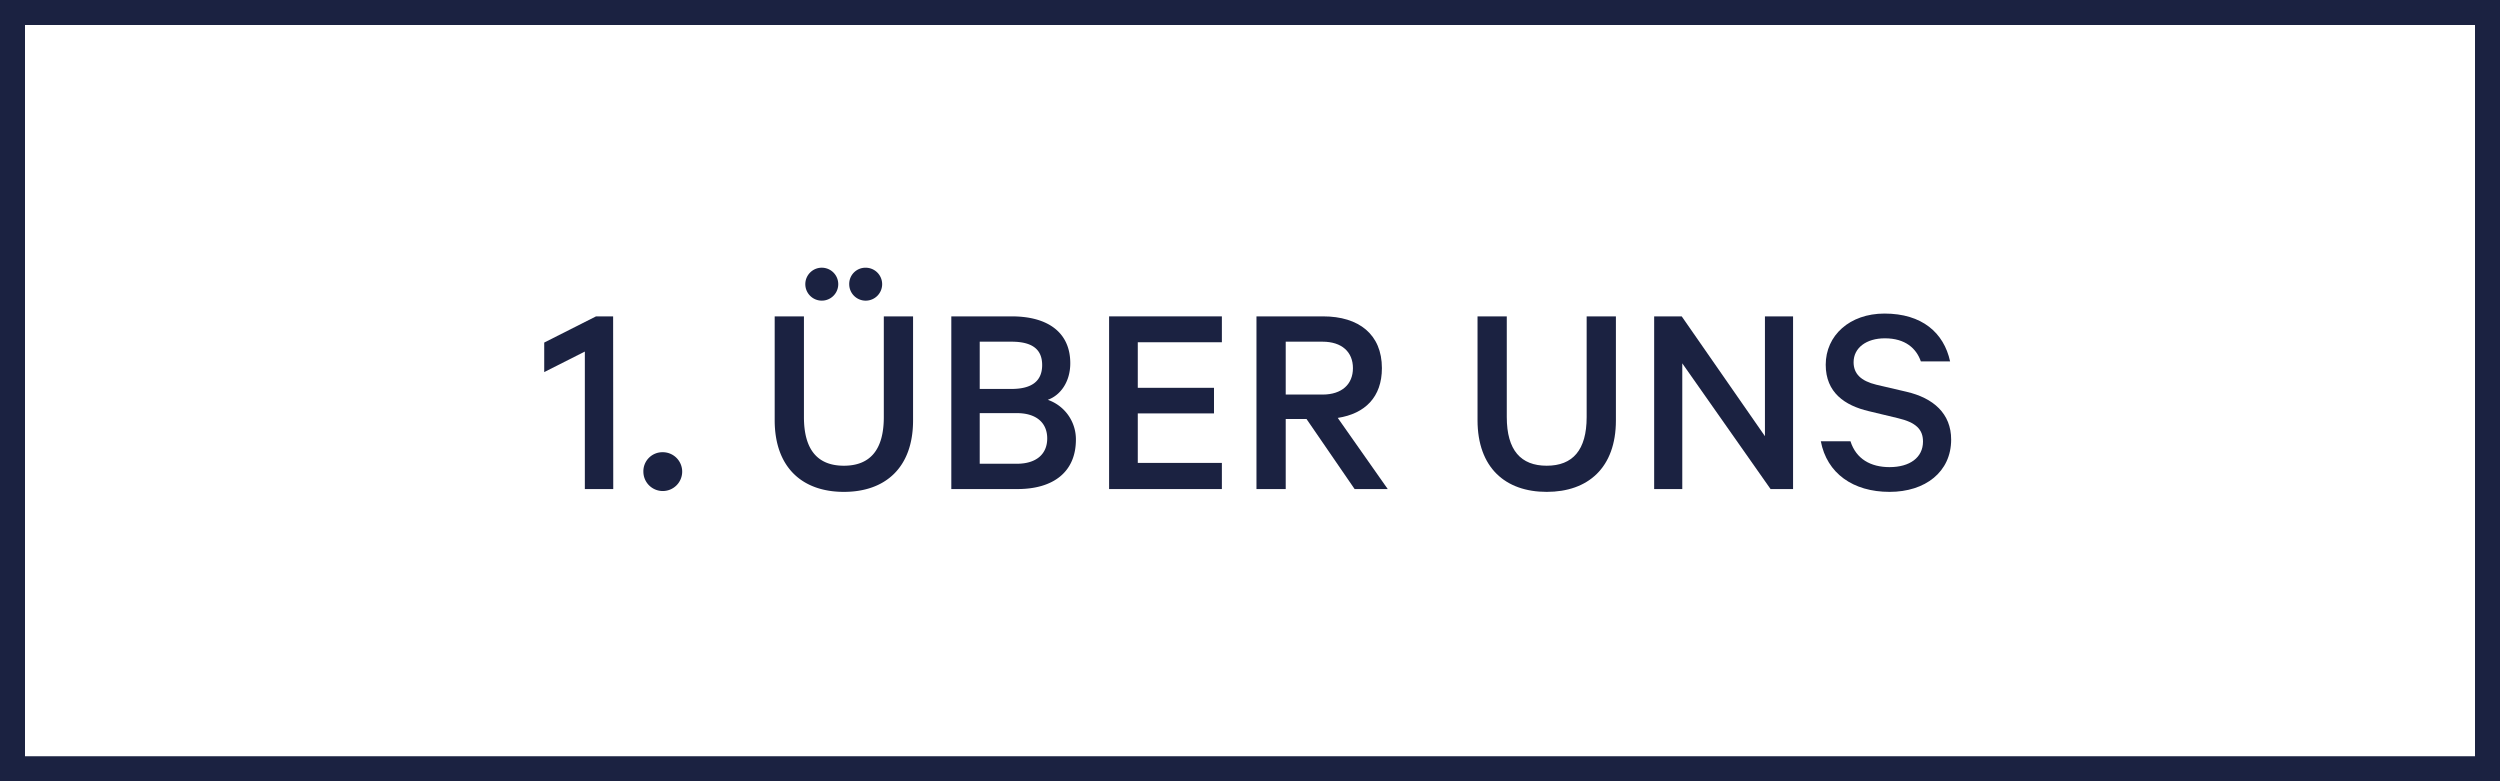 <svg id="Ebene_1" data-name="Ebene 1" xmlns="http://www.w3.org/2000/svg" viewBox="0 0 800 250"><defs><style>.cls-1{fill:#1b2241;}</style></defs><title>Zeichenfläche 70 Kopie 4</title><path class="cls-1" d="M792,8V242H8V8H792m8-8H0V250H800V0Z"/><path class="cls-1" d="M196.24,156.5h-9.09v-44l-13,6.57v-9.45l16.56-8.37h5.49Z"/><path class="cls-1" d="M212,144.71a6.21,6.21,0,1,1-6.12,6.21A6.09,6.09,0,0,1,212,144.71Z"/><path class="cls-1" d="M247.9,134.45V101.24h9.36v32.22c0,10.62,4.5,15.57,12.78,15.57s12.78-4.95,12.78-15.57V101.24h9.36v33.3c0,15.12-8.91,22.86-22.14,22.86S247.9,149.66,247.9,134.45Zm15.3-48.78a5.27,5.27,0,0,1,0,10.53,5.27,5.27,0,1,1,0-10.53Zm13.77,0A5.27,5.27,0,1,1,271.75,91,5.19,5.19,0,0,1,277,85.67Z"/><path class="cls-1" d="M344.29,140.66c0,10.35-7.2,15.84-18.72,15.84H304.42V101.24h19.35c11.52,0,18.72,5.13,18.72,15,0,5.94-3.15,10.26-7.2,11.7A13.37,13.37,0,0,1,344.29,140.66Zm-20.61-16.2c6.39,0,9.81-2.43,9.81-7.65s-3.42-7.47-9.81-7.47H313.51v15.12ZM313.51,148.4h11.88c6.3,0,9.72-3.15,9.72-8.1s-3.42-8.1-9.72-8.1H313.51Z"/><path class="cls-1" d="M391,101.24v8.28H364.09V124.1h24.39v8.19H364.09v15.84H391v8.37H354.91V101.24Z"/><path class="cls-1" d="M411.43,134.09V156.5h-9.36V101.24H423.4c11.43,0,18.81,5.76,18.81,16.56,0,9.27-5.4,14.58-14.13,15.93l16,22.77H433.48l-15.39-22.41Zm0-7.83h11.79c6.21,0,9.72-3.33,9.72-8.46s-3.51-8.46-9.72-8.46H411.43Z"/><path class="cls-1" d="M472.81,134.45V101.24h9.36v32.22c0,10.62,4.5,15.57,12.78,15.57s12.78-4.95,12.78-15.57V101.24h9.36v33.3c0,15.12-8.91,22.86-22.14,22.86S472.81,149.66,472.81,134.45Z"/><path class="cls-1" d="M573.78,156.5h-7.2l-28.25-40.23V156.5h-9V101.24h8.82l26.63,38.34V101.24h9Z"/><path class="cls-1" d="M592.15,141.2c1.8,5.67,6.47,8.28,12.5,8.28,6.48,0,10.71-3.06,10.71-8.19,0-3.87-2.25-6.12-8-7.47L598,131.57c-7.65-1.8-13.77-5.94-13.77-14.85,0-9.36,7.65-16.38,18.8-16.38,12,0,19,6.12,21,15.3h-9.36c-1.44-4.14-4.95-7.38-11.52-7.38-5.93,0-10,3.06-10,7.65,0,3.69,2.34,6,7.28,7.2l9.63,2.25c8.64,2,14.31,7,14.31,15.3,0,10.35-8.28,16.74-19.71,16.74-11.69,0-20.06-5.94-22-16.2Z"/></svg>